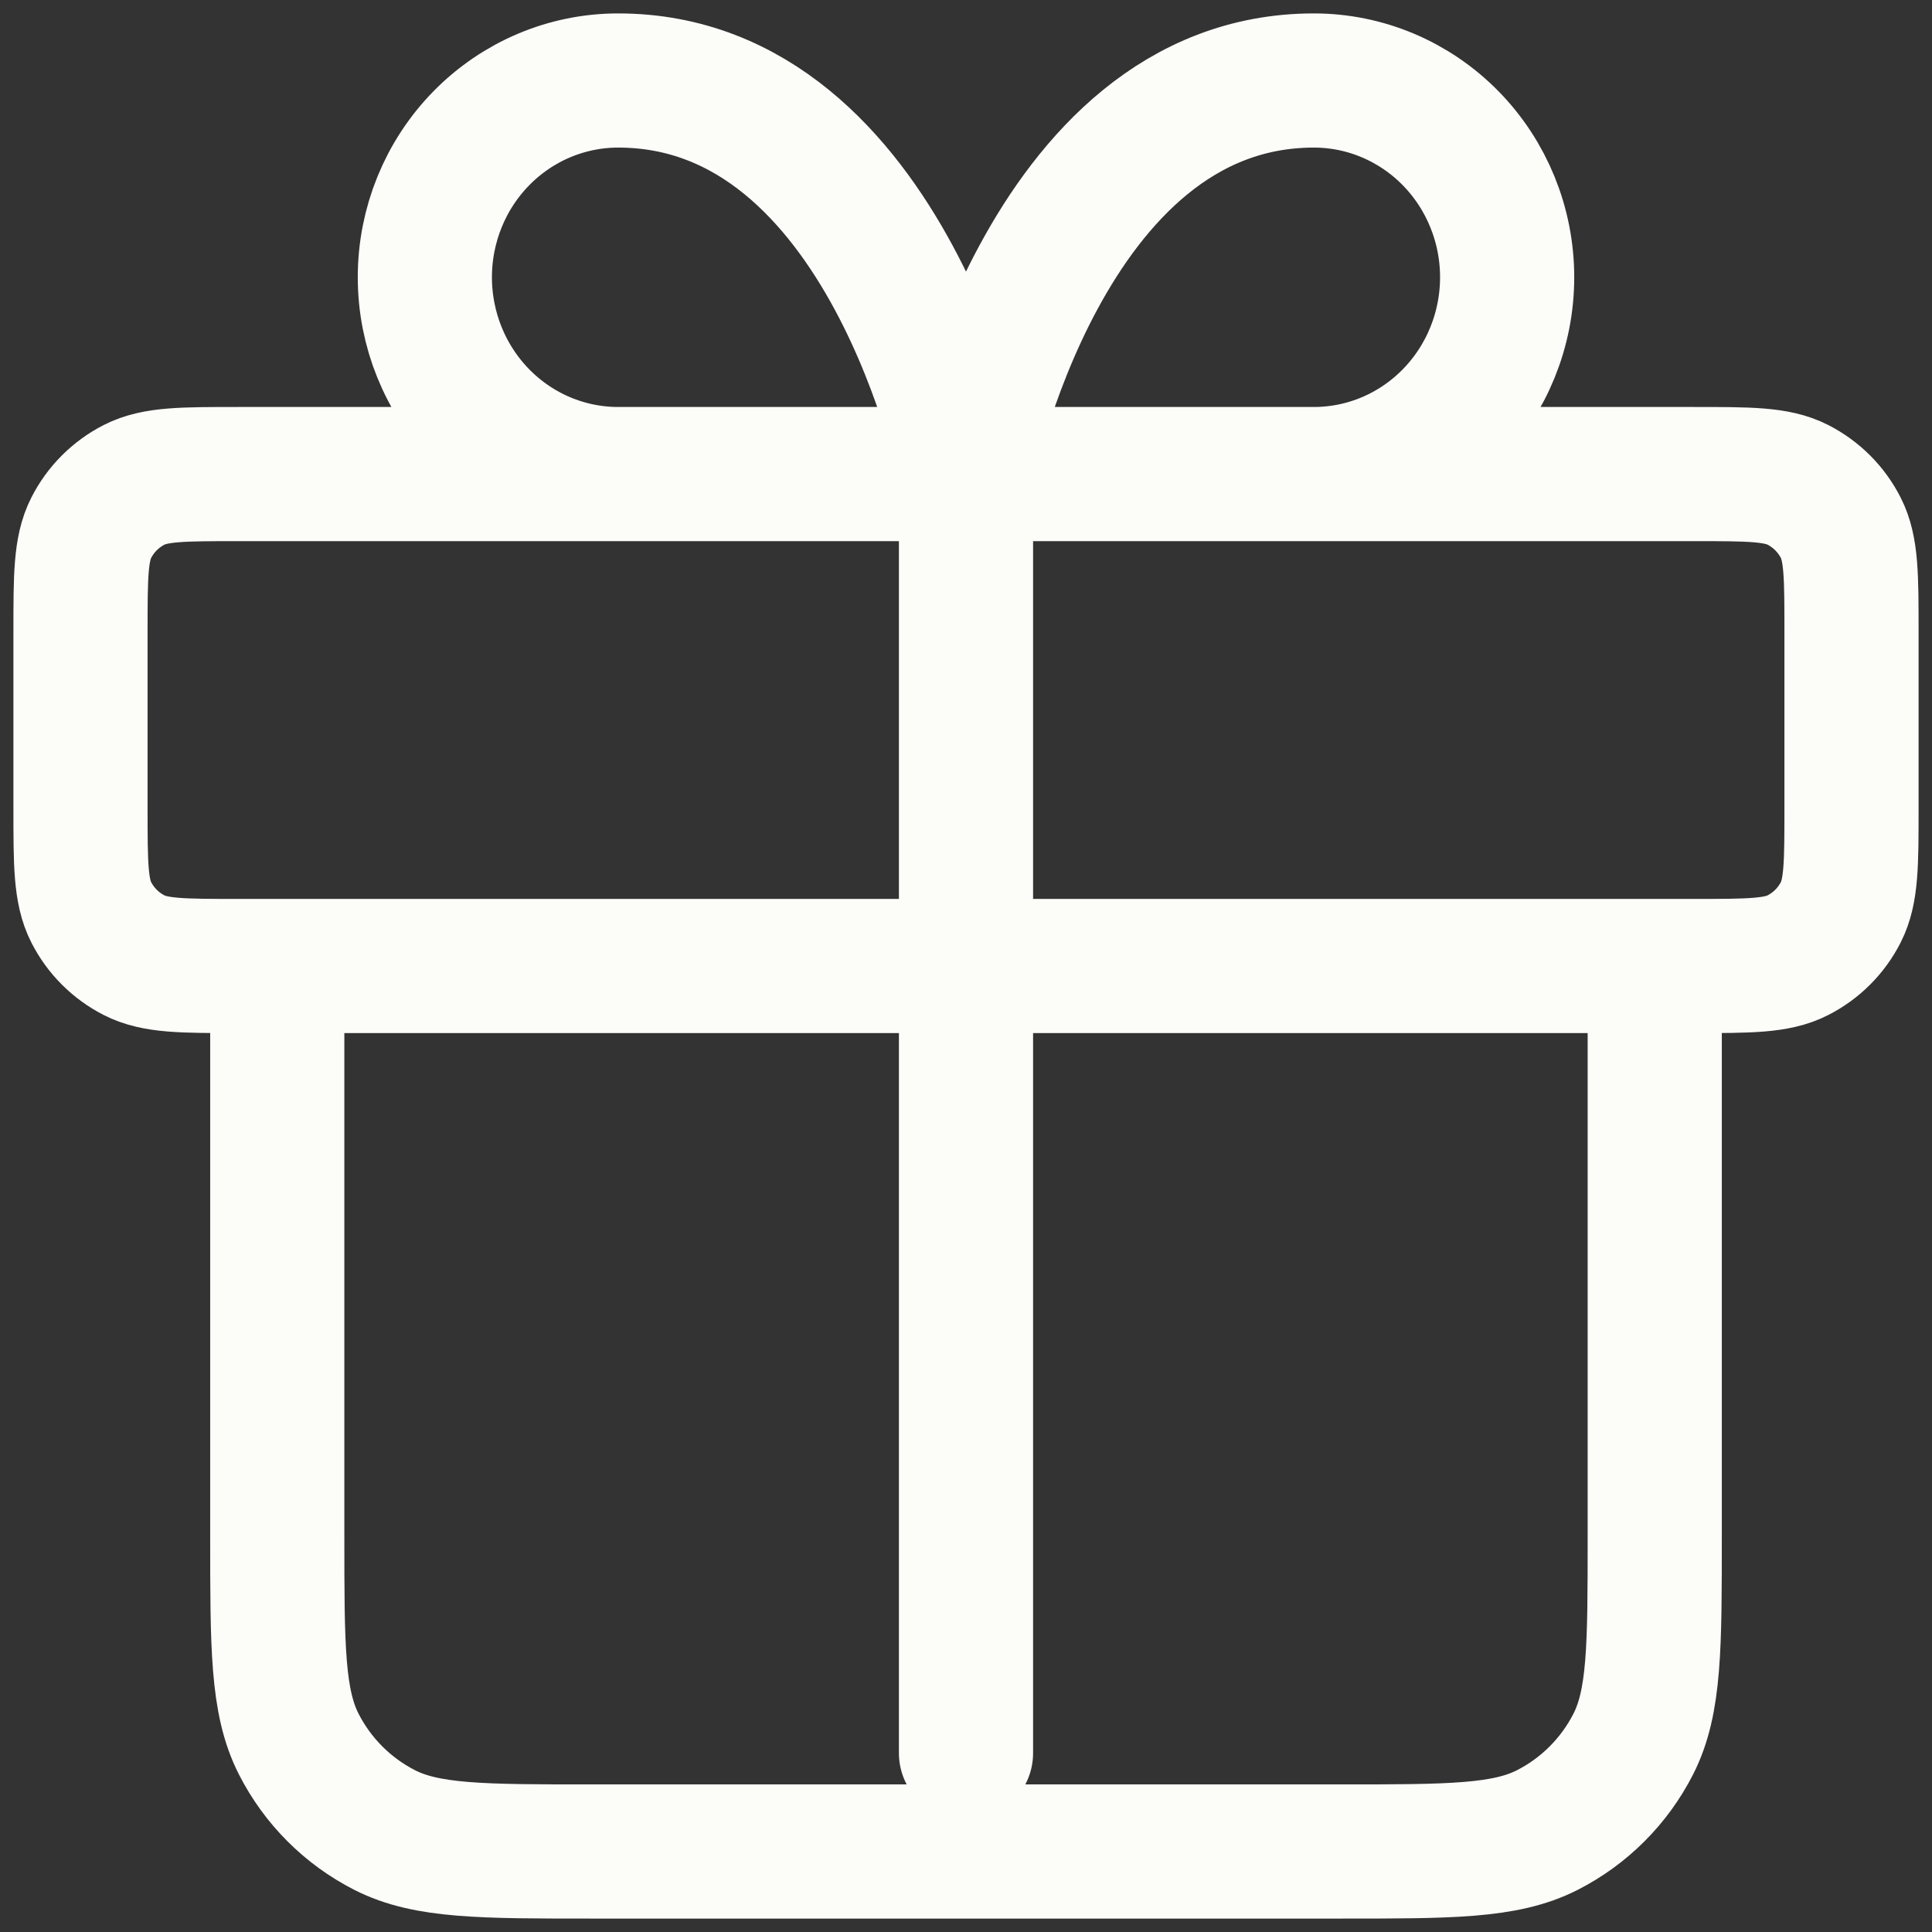 <?xml version="1.0" encoding="UTF-8"?> <svg xmlns="http://www.w3.org/2000/svg" width="72" height="72" viewBox="0 0 72 72" fill="none"><rect x="0" y="0" width="72" height="72" fill="#333333" stroke="none"/><path d="M36 17.667V65.333M36 17.667H23.036C21.125 17.667 19.294 16.894 17.943 15.519C16.592 14.143 15.833 12.278 15.833 10.333C15.833 8.388 16.592 6.523 17.943 5.148C19.294 3.773 21.125 3 23.036 3C33.119 3 36 17.667 36 17.667ZM36 17.667H48.964C50.875 17.667 52.706 16.894 54.057 15.519C55.408 14.143 56.167 12.278 56.167 10.333C56.167 8.388 55.408 6.523 54.057 5.148C52.706 3.773 50.875 3 48.964 3C38.881 3 36 17.667 36 17.667ZM10.333 36H61.667V57.267C61.667 61.374 61.667 63.427 60.867 64.996C60.164 66.376 59.042 67.498 57.663 68.201C56.094 69 54.04 69 49.933 69H22.067C17.96 69 15.906 69 14.337 68.201C12.957 67.498 11.836 66.376 11.133 64.996C10.333 63.427 10.333 61.374 10.333 57.267V36ZM8.867 36H63.133C65.187 36 66.214 36 66.998 35.6C67.688 35.249 68.249 34.688 68.6 33.998C69 33.214 69 32.187 69 30.133V23.533C69 21.48 69 20.453 68.6 19.669C68.249 18.979 67.688 18.418 66.998 18.066C66.214 17.667 65.187 17.667 63.133 17.667H8.867C6.813 17.667 5.786 17.667 5.002 18.066C4.312 18.418 3.751 18.979 3.4 19.669C3 20.453 3 21.48 3 23.533V30.133C3 32.187 3 33.214 3.4 33.998C3.751 34.688 4.312 35.249 5.002 35.6C5.786 36 6.813 36 8.867 36Z" stroke="#FCFCF9" stroke-width="5" stroke-linecap="round" stroke-linejoin="round"></path></svg> 